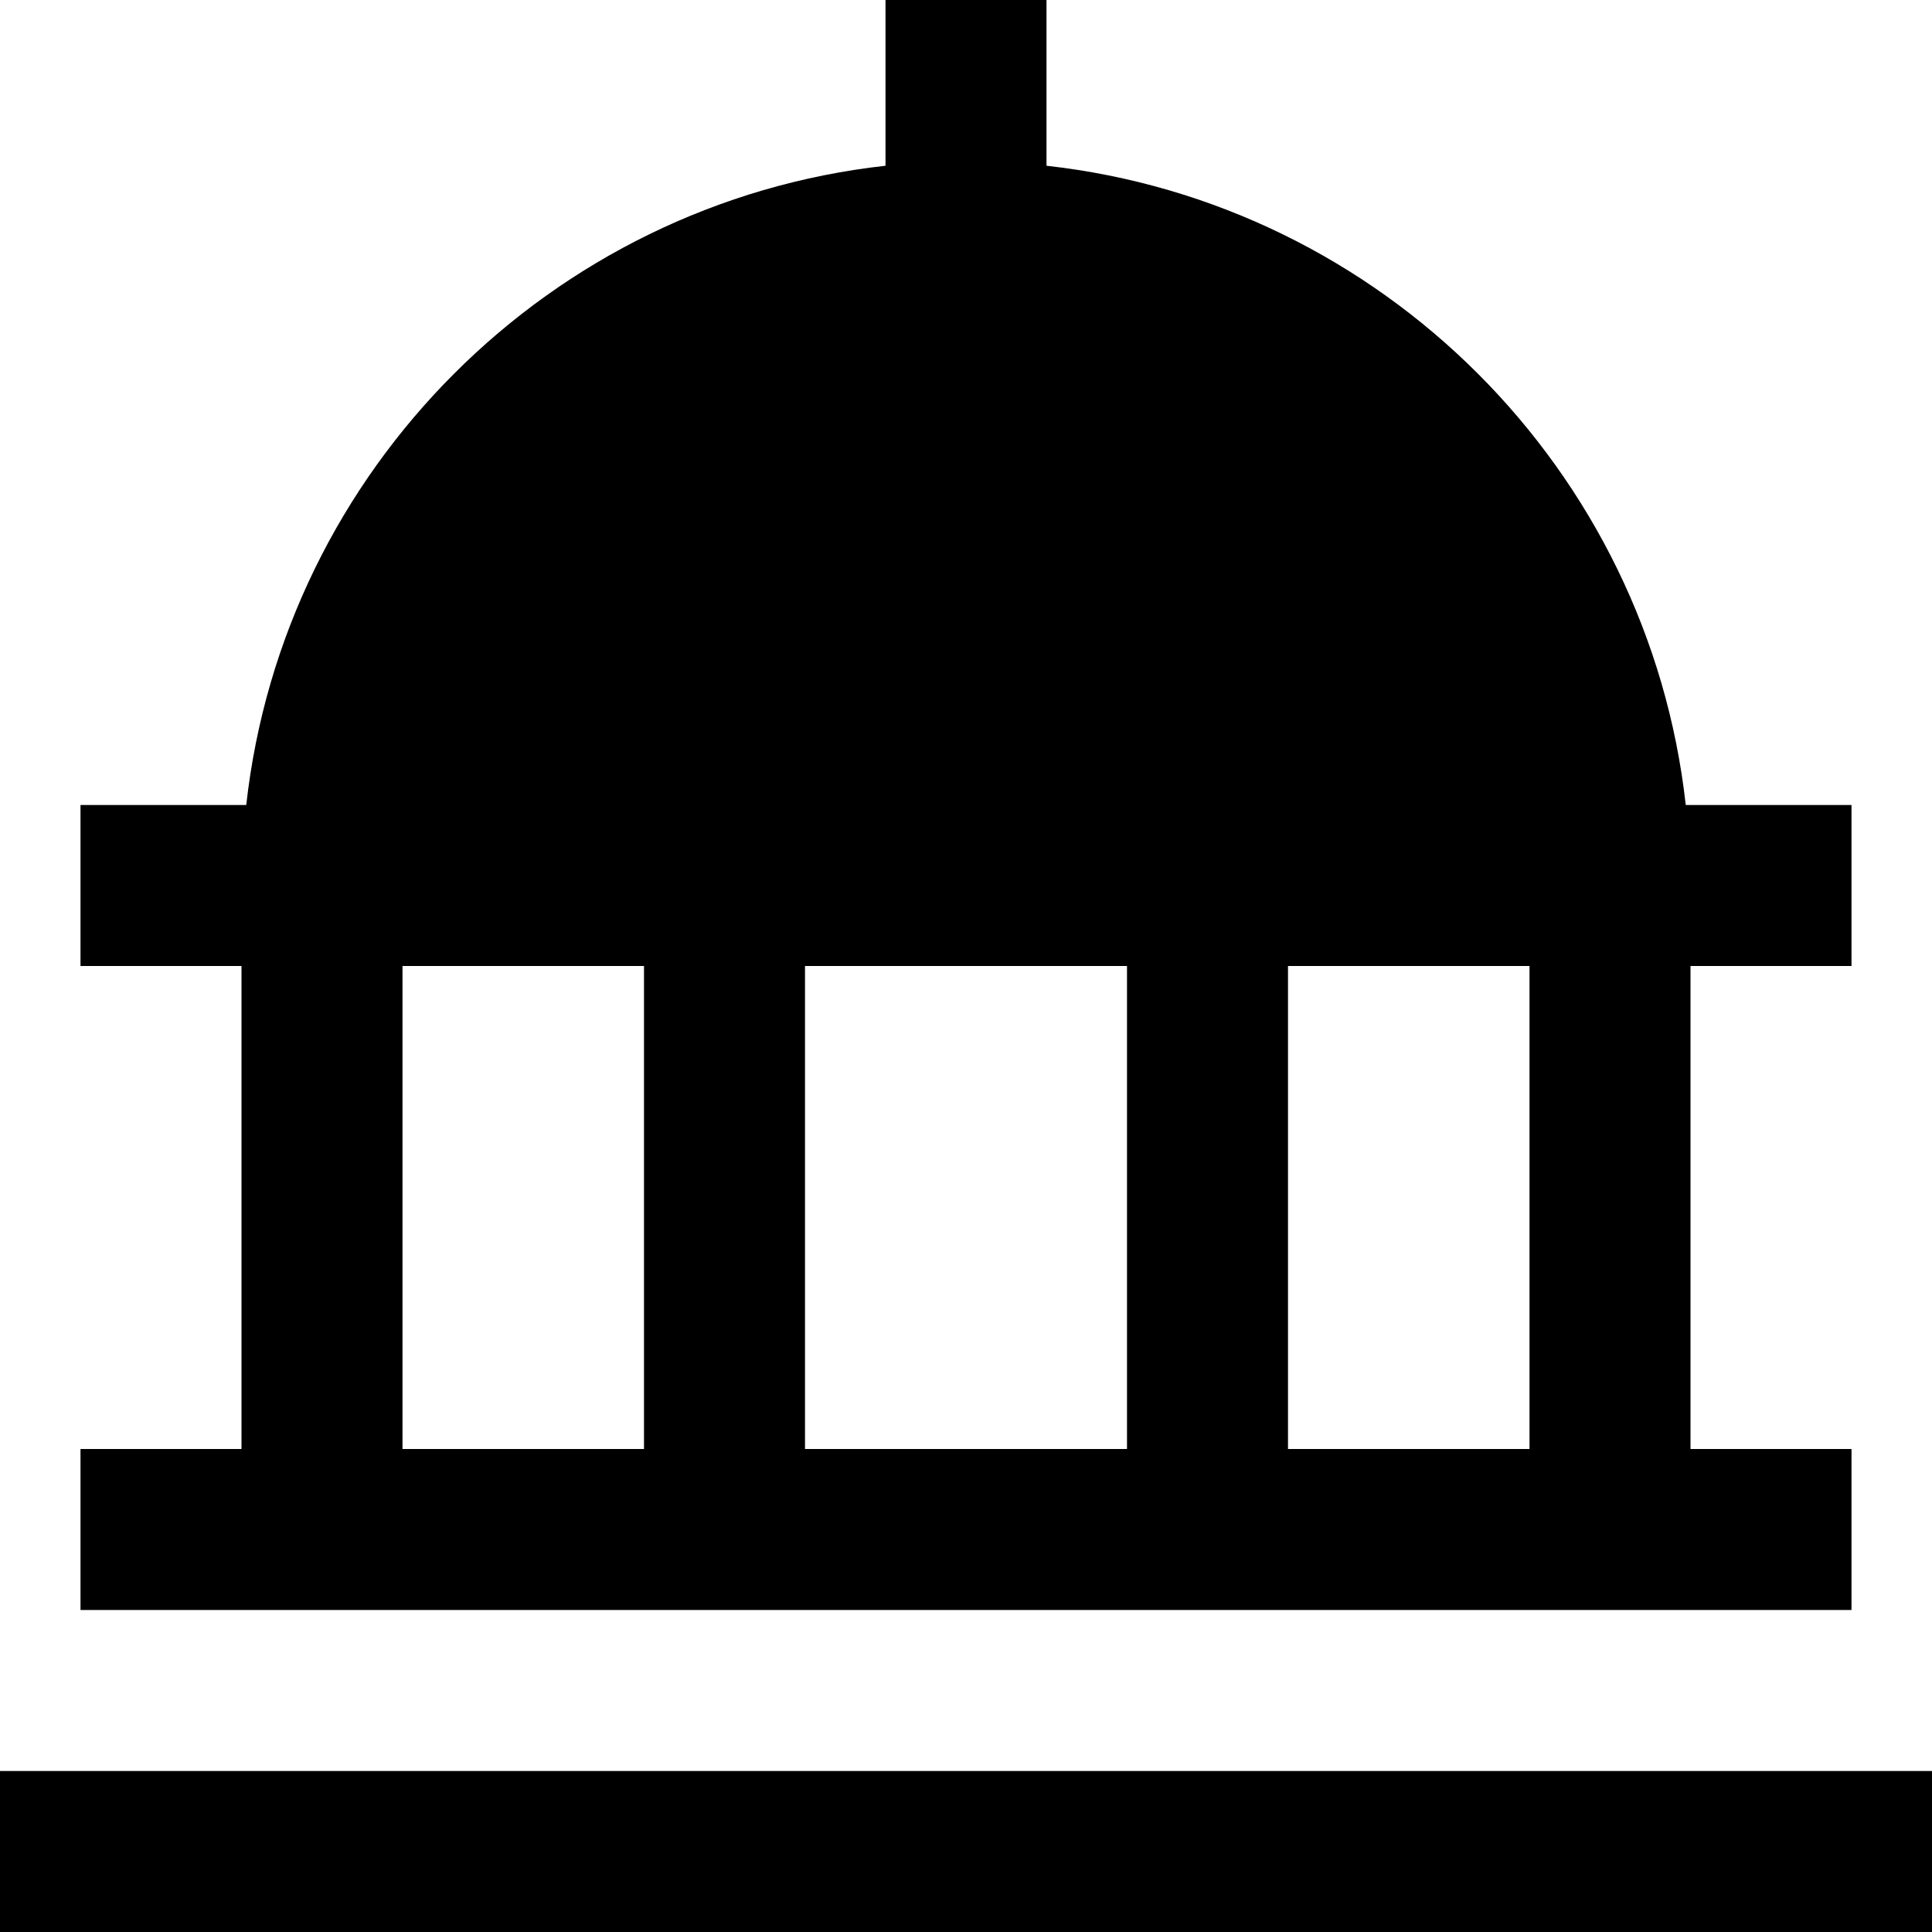 <?xml version="1.0" encoding="UTF-8"?>
<svg xmlns="http://www.w3.org/2000/svg" id="Layer_1" data-name="Layer 1" viewBox="0 0 24 24" width="512" height="512"><path d="M24,22v2H0v-2H24Zm-1-2H1v-2H3v-6H1v-2H3.059c.463-4.164,3.776-7.478,7.941-7.941V0h2V2.059c4.165,.463,7.478,3.777,7.941,7.941h2.059v2h-2v6h2v2Zm-4-8h-3v6h3v-6Zm-9,0v6h4v-6h-4Zm-5,6h3v-6h-3v6Z"/></svg>
